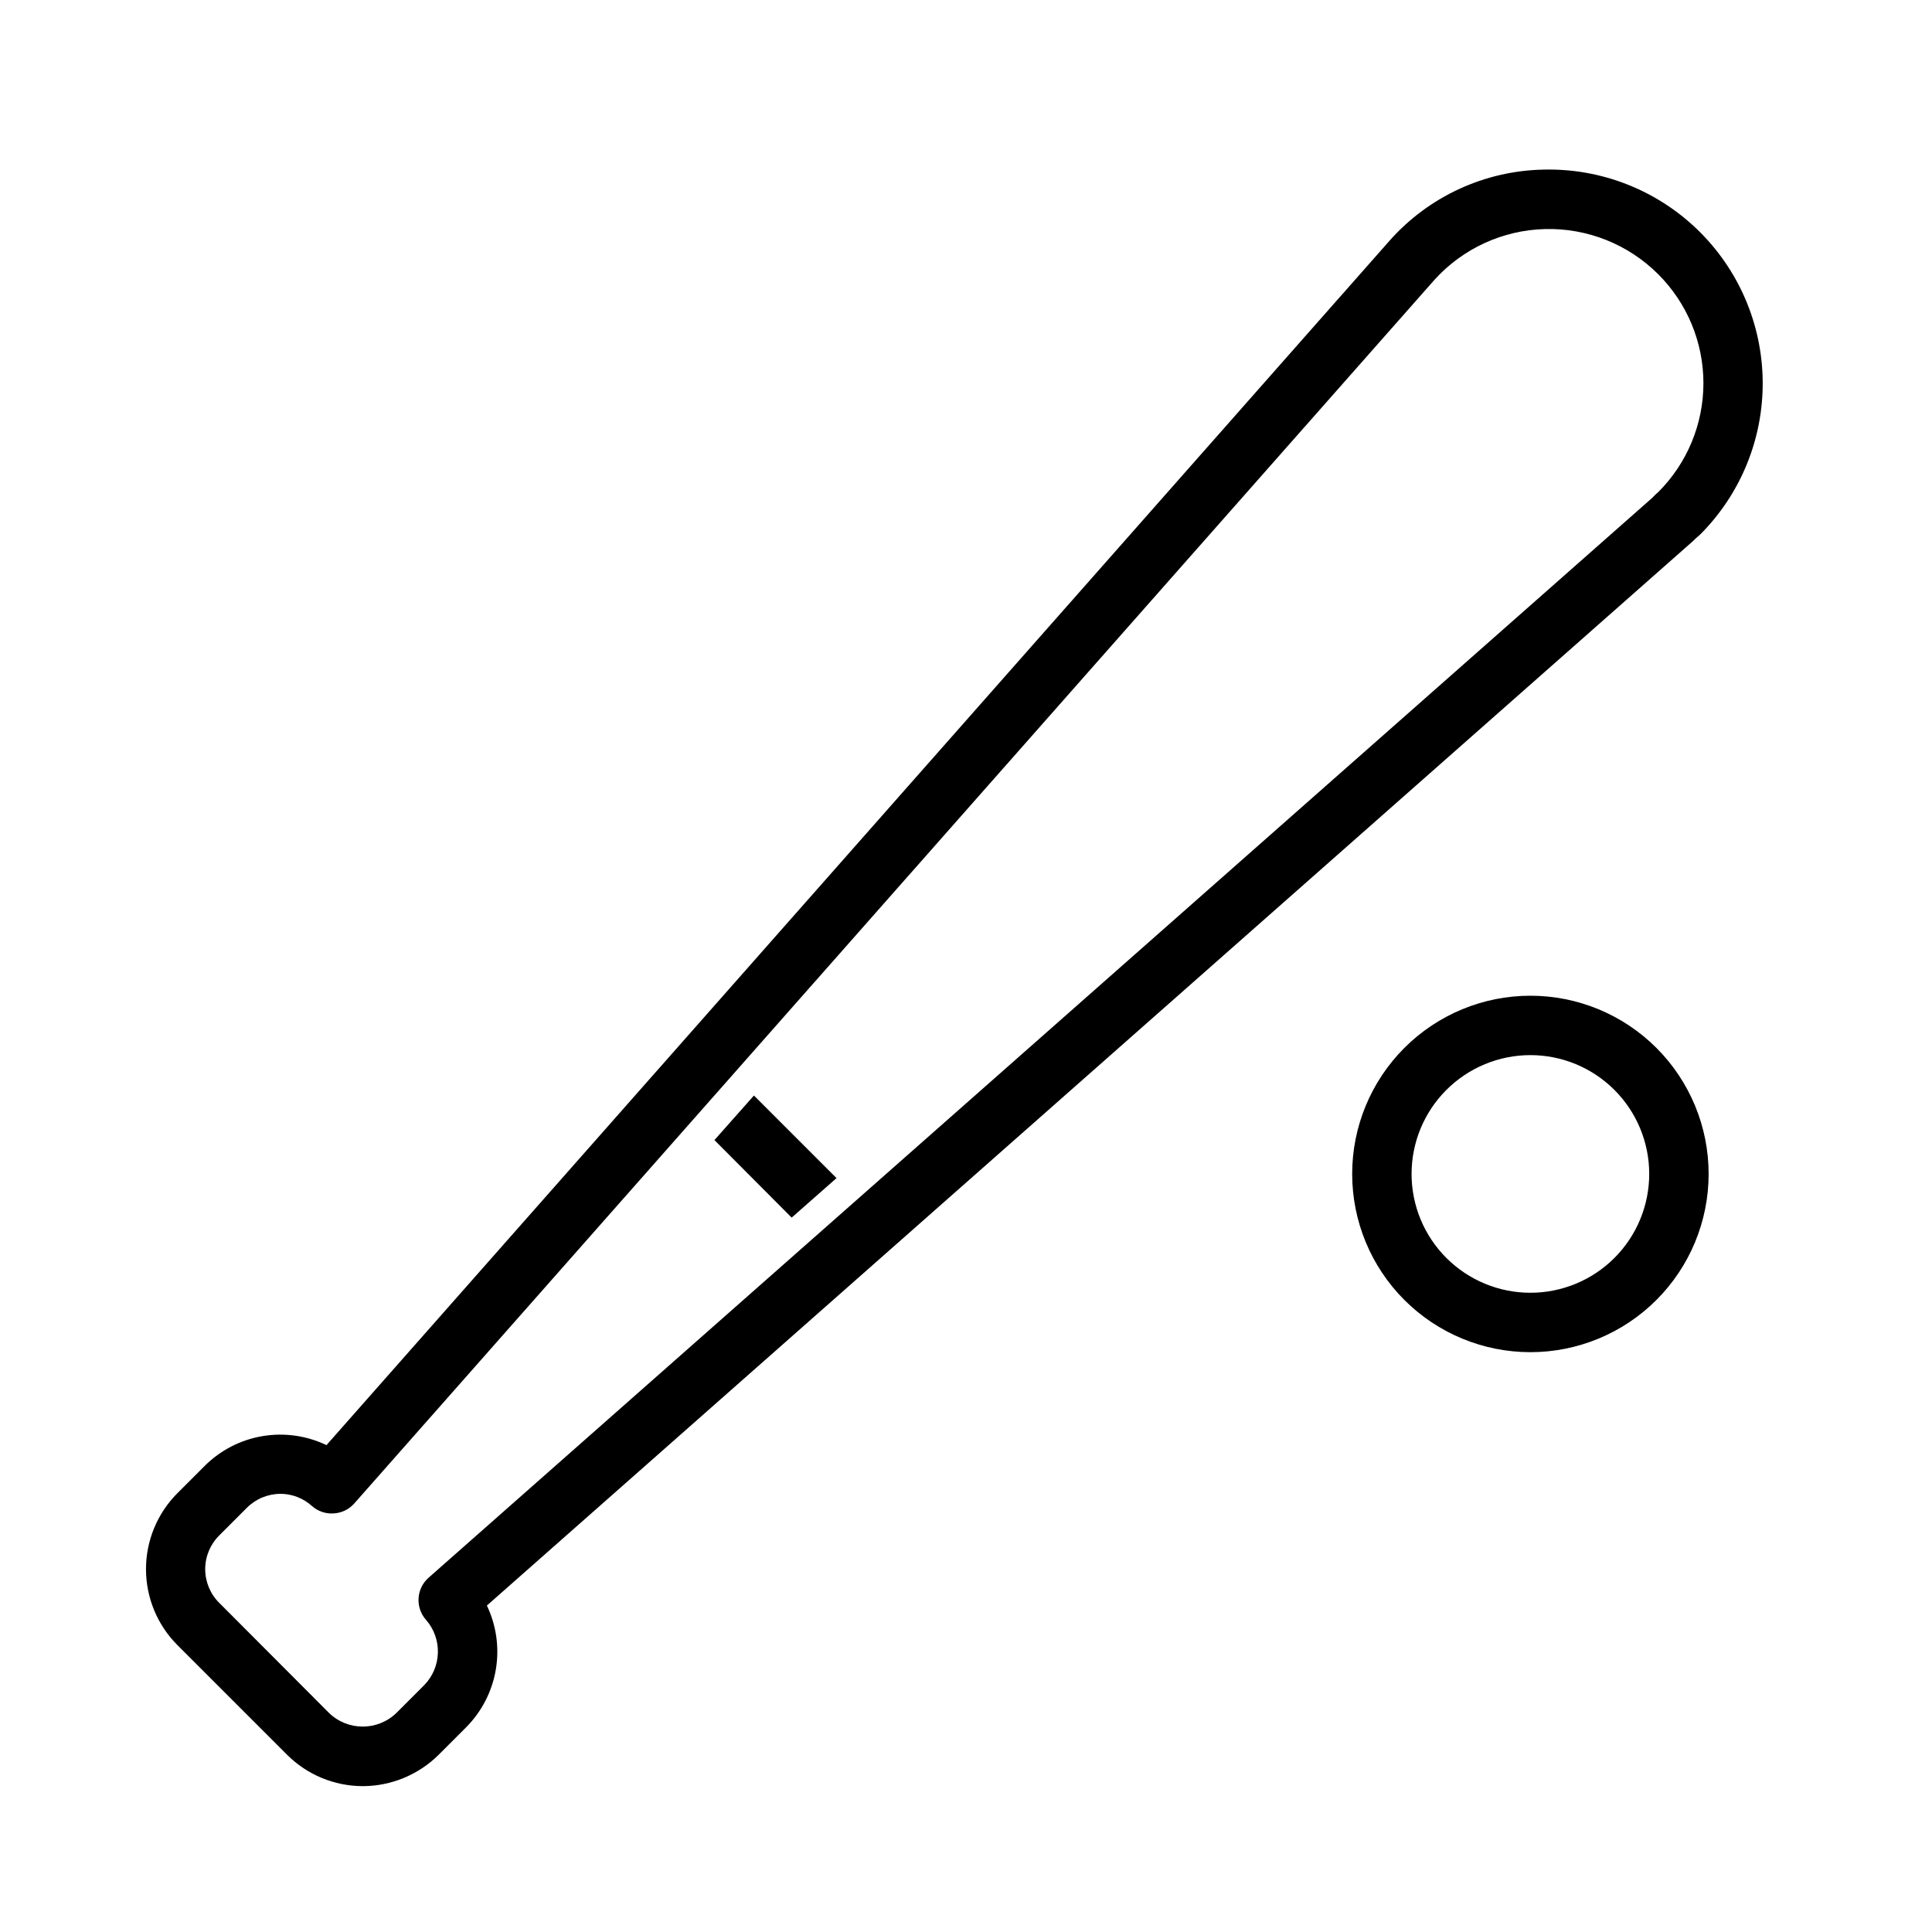 <?xml version="1.0" encoding="UTF-8"?>
<!-- Uploaded to: SVG Repo, www.svgrepo.com, Generator: SVG Repo Mixer Tools -->
<svg fill="#000000" width="800px" height="800px" version="1.1" viewBox="144 144 512 512" xmlns="http://www.w3.org/2000/svg">
 <path d="m549.57 502.34c-12.527 0-24.539-4.977-33.398-13.836-8.855-8.855-13.832-20.871-13.832-33.398 0-12.527 4.977-24.539 13.832-33.398 8.859-8.855 20.871-13.832 33.398-13.832s24.539 4.977 33.398 13.832c8.859 8.859 13.836 20.871 13.836 33.398 0 12.527-4.977 24.543-13.836 33.398-8.859 8.859-20.871 13.836-33.398 13.836zm0-78.719v-0.004c-8.352 0-16.359 3.32-22.266 9.223-5.906 5.906-9.223 13.914-9.223 22.266 0 8.352 3.316 16.363 9.223 22.266 5.906 5.906 13.914 9.223 22.266 9.223 8.352 0 16.359-3.316 22.266-9.223 5.906-5.902 9.223-13.914 9.223-22.266 0-8.352-3.316-16.359-9.223-22.266-5.906-5.902-13.914-9.223-22.266-9.223zm-205.77 10.703-10.469 11.809 20.469 20.547 11.887-10.469zm-103.68 183.02c-7.531-0.008-14.754-3.012-20.074-8.344l-29.047-29.047c-5.32-5.34-8.309-12.574-8.309-20.113 0-7.539 2.988-14.773 8.309-20.113l7.242-7.242c4.148-4.144 9.48-6.902 15.262-7.887 5.781-0.988 11.727-0.156 17.016 2.375l281.82-319.29c10.348-11.617 25.066-18.406 40.621-18.734 15.188-0.402 29.902 5.312 40.84 15.859s17.18 25.043 17.332 40.238c0.152 15.191-5.805 29.809-16.531 40.57l-1.34 1.18-0.551 0.551-319.68 282.14c2.523 5.289 3.348 11.23 2.359 17.012-0.988 5.777-3.734 11.109-7.871 15.262l-7.242 7.242c-5.356 5.328-12.598 8.328-20.152 8.344zm-21.805-77.461c-3.34 0.008-6.539 1.34-8.895 3.703l-7.32 7.32c-2.383 2.363-3.719 5.578-3.719 8.934 0 3.356 1.336 6.57 3.719 8.934l29.047 29.125v0.004c4.988 4.879 12.961 4.879 17.949 0l7.32-7.32c4.656-4.766 4.859-12.309 0.473-17.32-1.379-1.555-2.086-3.594-1.969-5.668 0.109-2.082 1.047-4.035 2.598-5.43l324.25-286.15 1.023-1.023 0.629-0.551h0.004c7.68-7.652 12-18.051 12-28.891 0-10.844-4.32-21.238-12-28.891-7.93-7.918-18.758-12.242-29.961-11.957-11.199 0.281-21.797 5.144-29.316 13.453l-286.3 324.32c-1.395 1.555-3.348 2.488-5.434 2.598-2.102 0.141-4.172-0.566-5.746-1.965-2.289-2.07-5.262-3.219-8.344-3.231z"/>
</svg>